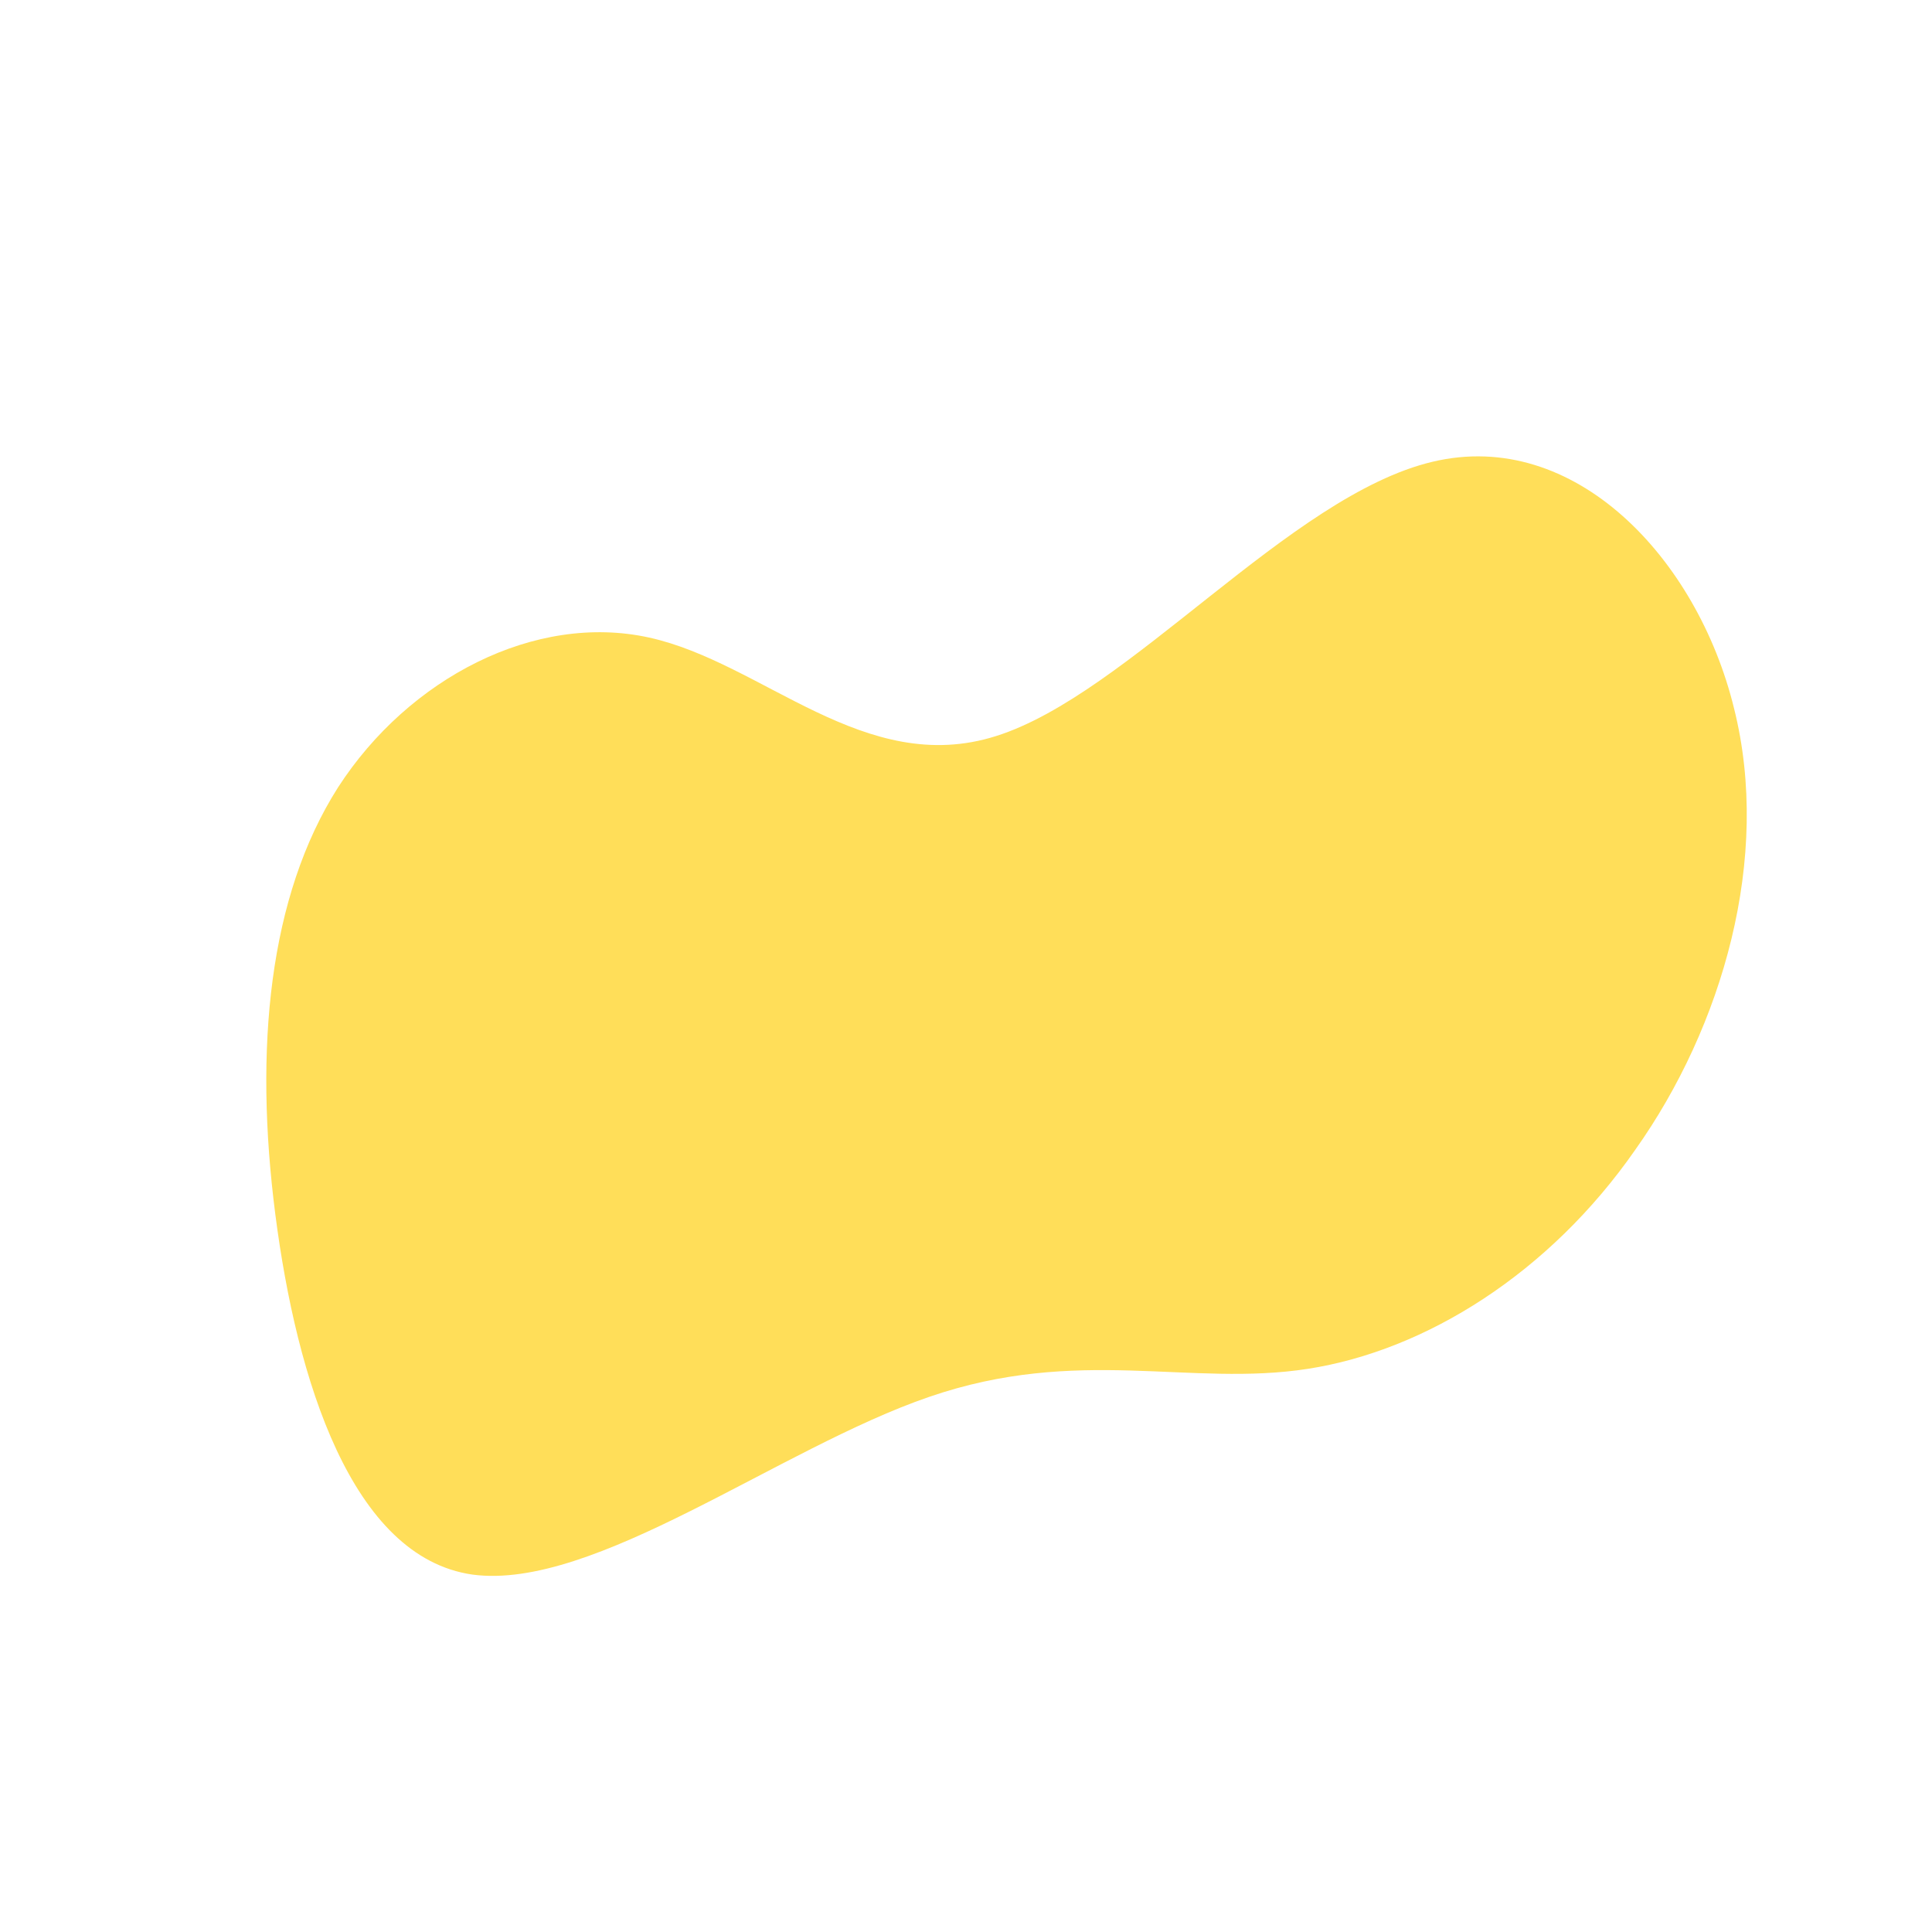 <?xml version="1.0" encoding="UTF-8"?>
<!DOCTYPE svg PUBLIC '-//W3C//DTD SVG 1.0//EN'
          'http://www.w3.org/TR/2001/REC-SVG-20010904/DTD/svg10.dtd'>
<svg height="200" viewBox="0 0 200 200" width="200" xmlns="http://www.w3.org/2000/svg" xmlns:xlink="http://www.w3.org/1999/xlink"
><path d="M48.3,-52.2C63,-55.7,75.7,-42.2,79.5,-26.7C83.4,-11.2,78.3,6.3,69.3,19C60.4,31.8,47.6,39.8,35.4,41.7C23.2,43.6,11.6,39.3,-3.8,44.6C-19.3,49.9,-38.5,64.7,-51.1,63C-63.6,61.2,-69.3,42.8,-71.5,25.7C-73.7,8.6,-72.2,-7.2,-65,-18.5C-57.7,-29.8,-44.6,-36.6,-32.8,-34C-21,-31.4,-10.5,-19.5,3.1,-23.8C16.8,-28.1,33.5,-48.7,48.3,-52.2Z" fill="#FFDE59" transform="translate(100 100)"
/></svg
>
